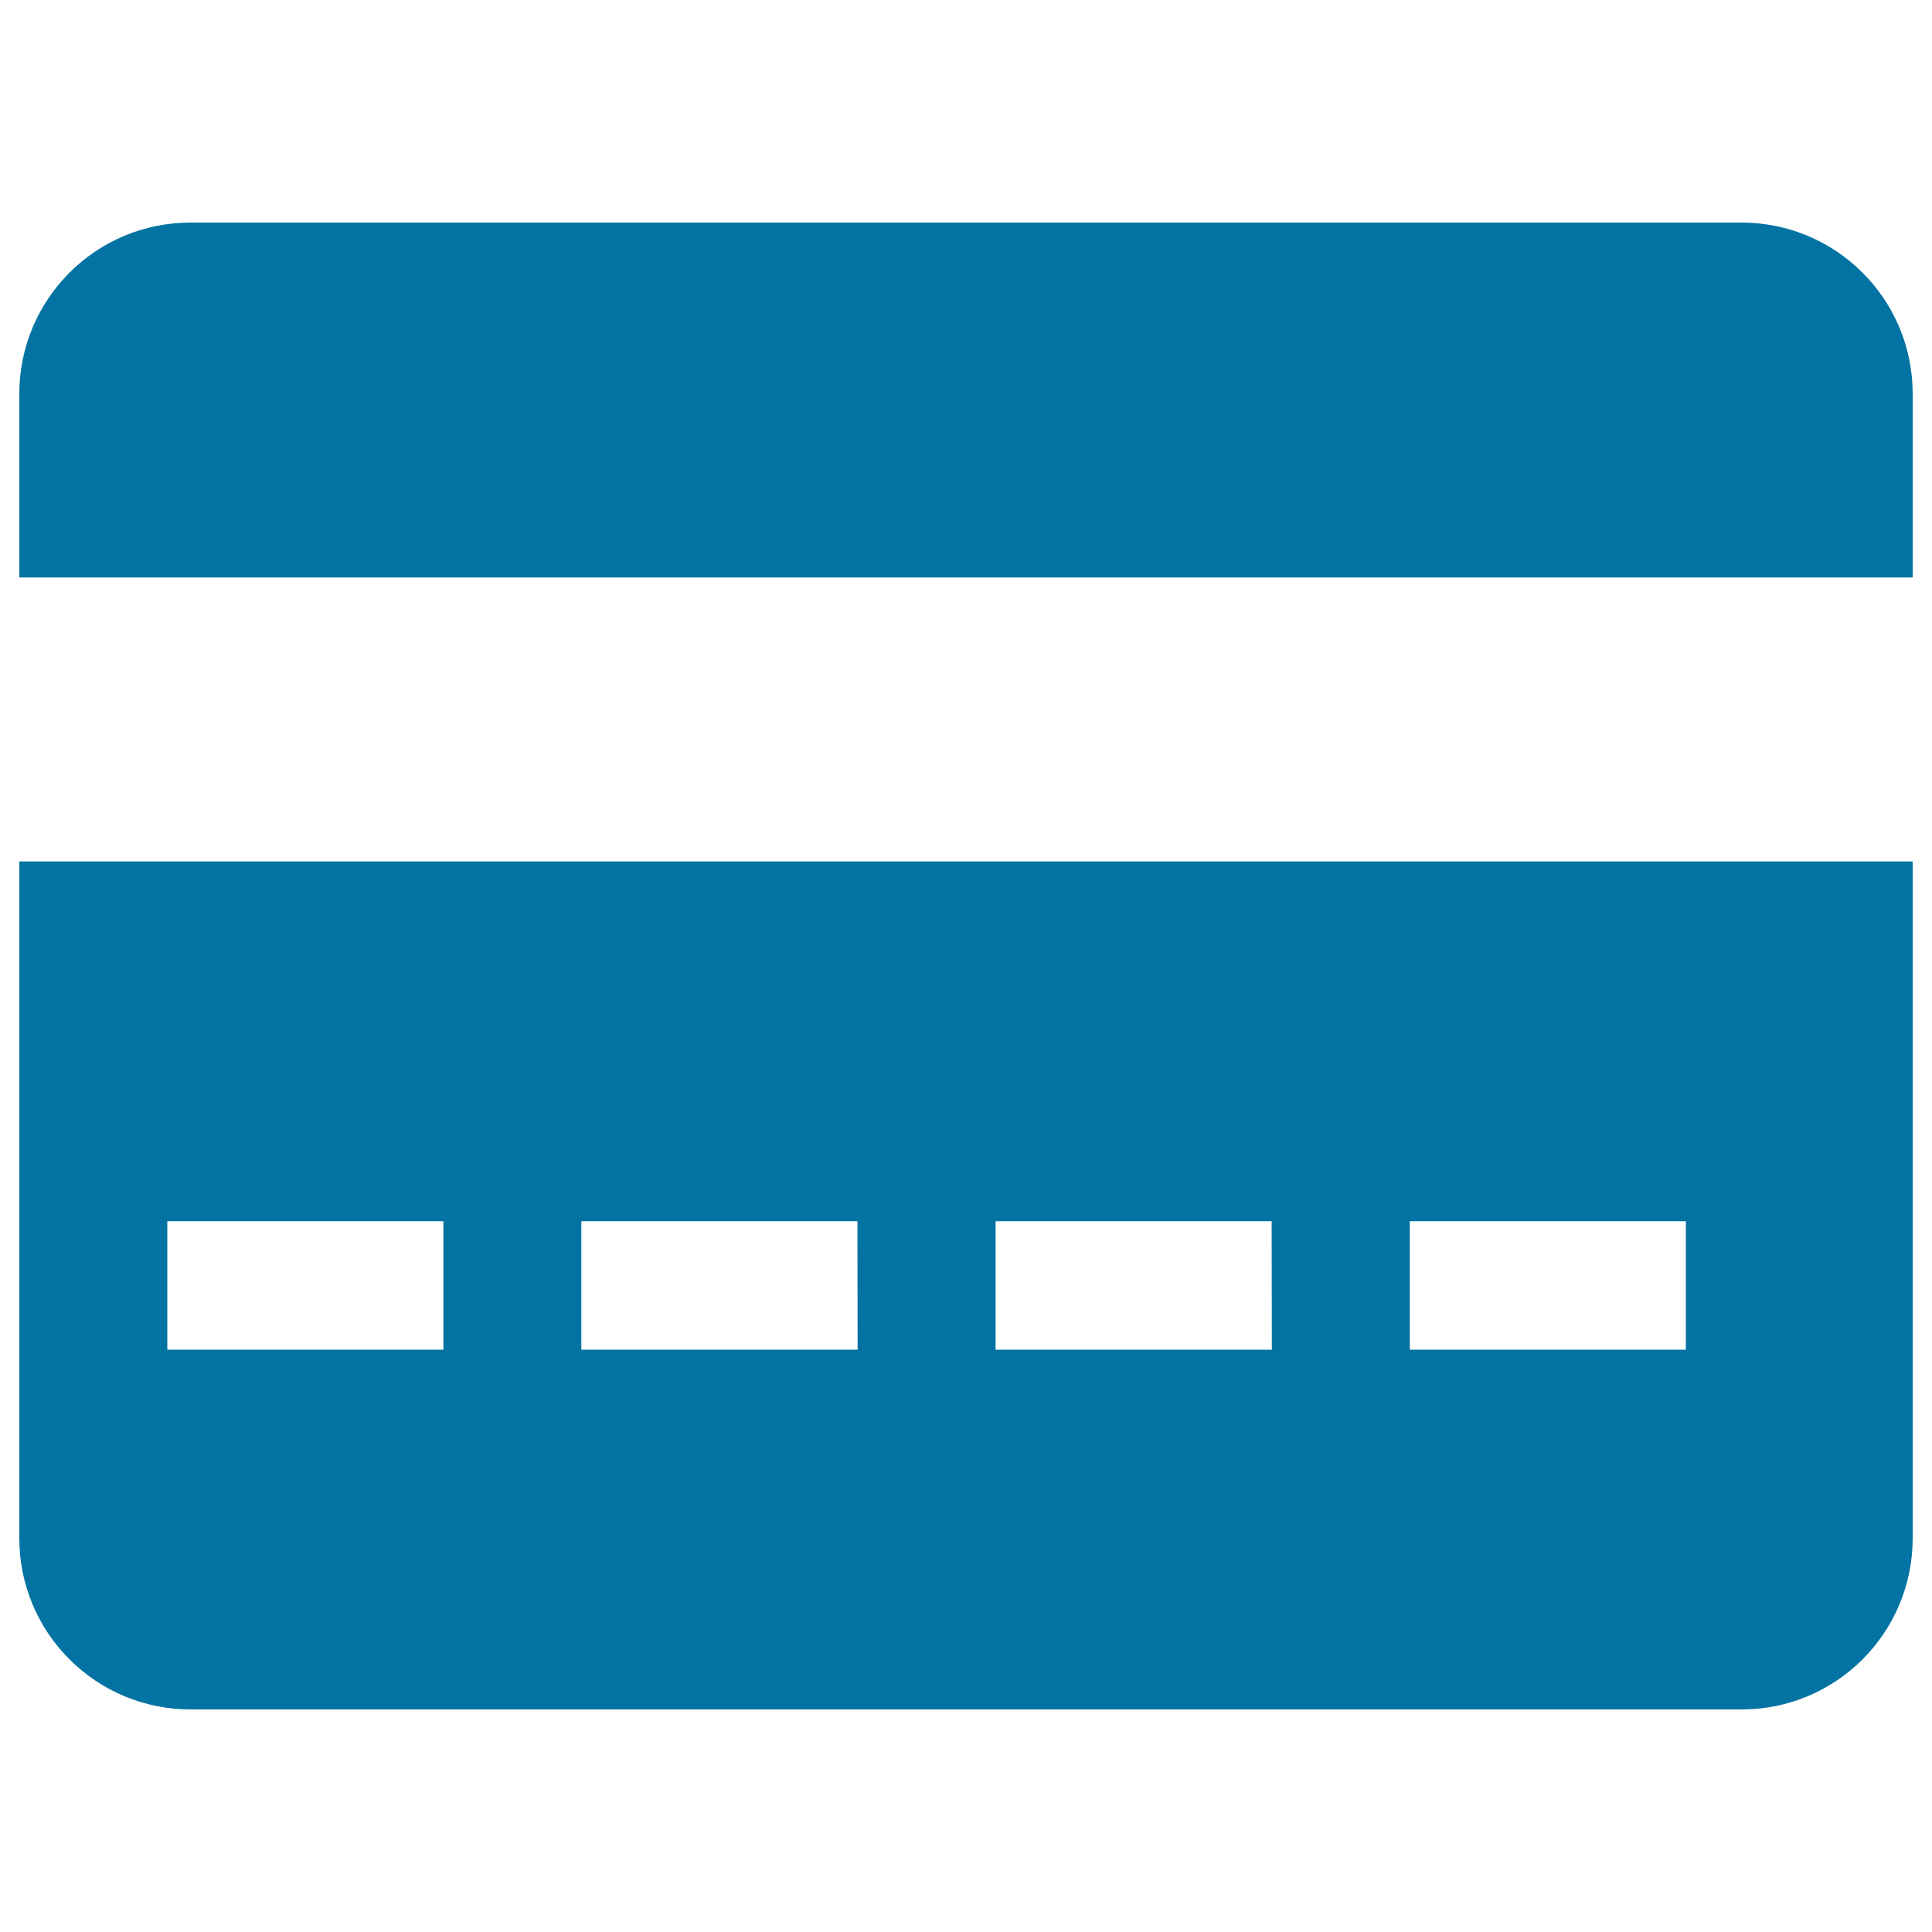 <svg xmlns="http://www.w3.org/2000/svg" viewBox="0 0 1000 1000" style="fill:#0273a2">
<title>Credit Card Band And Number SVG icon</title>
<g><path d="M990,203.8c0-49-39.7-88.6-88.6-88.6H98.6c-49,0-88.6,39.7-88.6,88.6v95.1h980V203.8z"/><path d="M990,796.2V445.9H10v350.3c0,49,39.7,88.6,88.6,88.6h802.7C950.3,884.9,990,845.2,990,796.2z M229.5,698.6H86.6v-66.5h142.9V698.6z M443.9,698.6H300.9v-66.5h142.9L443.9,698.6L443.9,698.6z M658.3,698.6H515.3v-66.5h142.9L658.3,698.6L658.3,698.6z M872.6,698.6H729.7v-66.5h142.9V698.6z"/></g>
</svg>